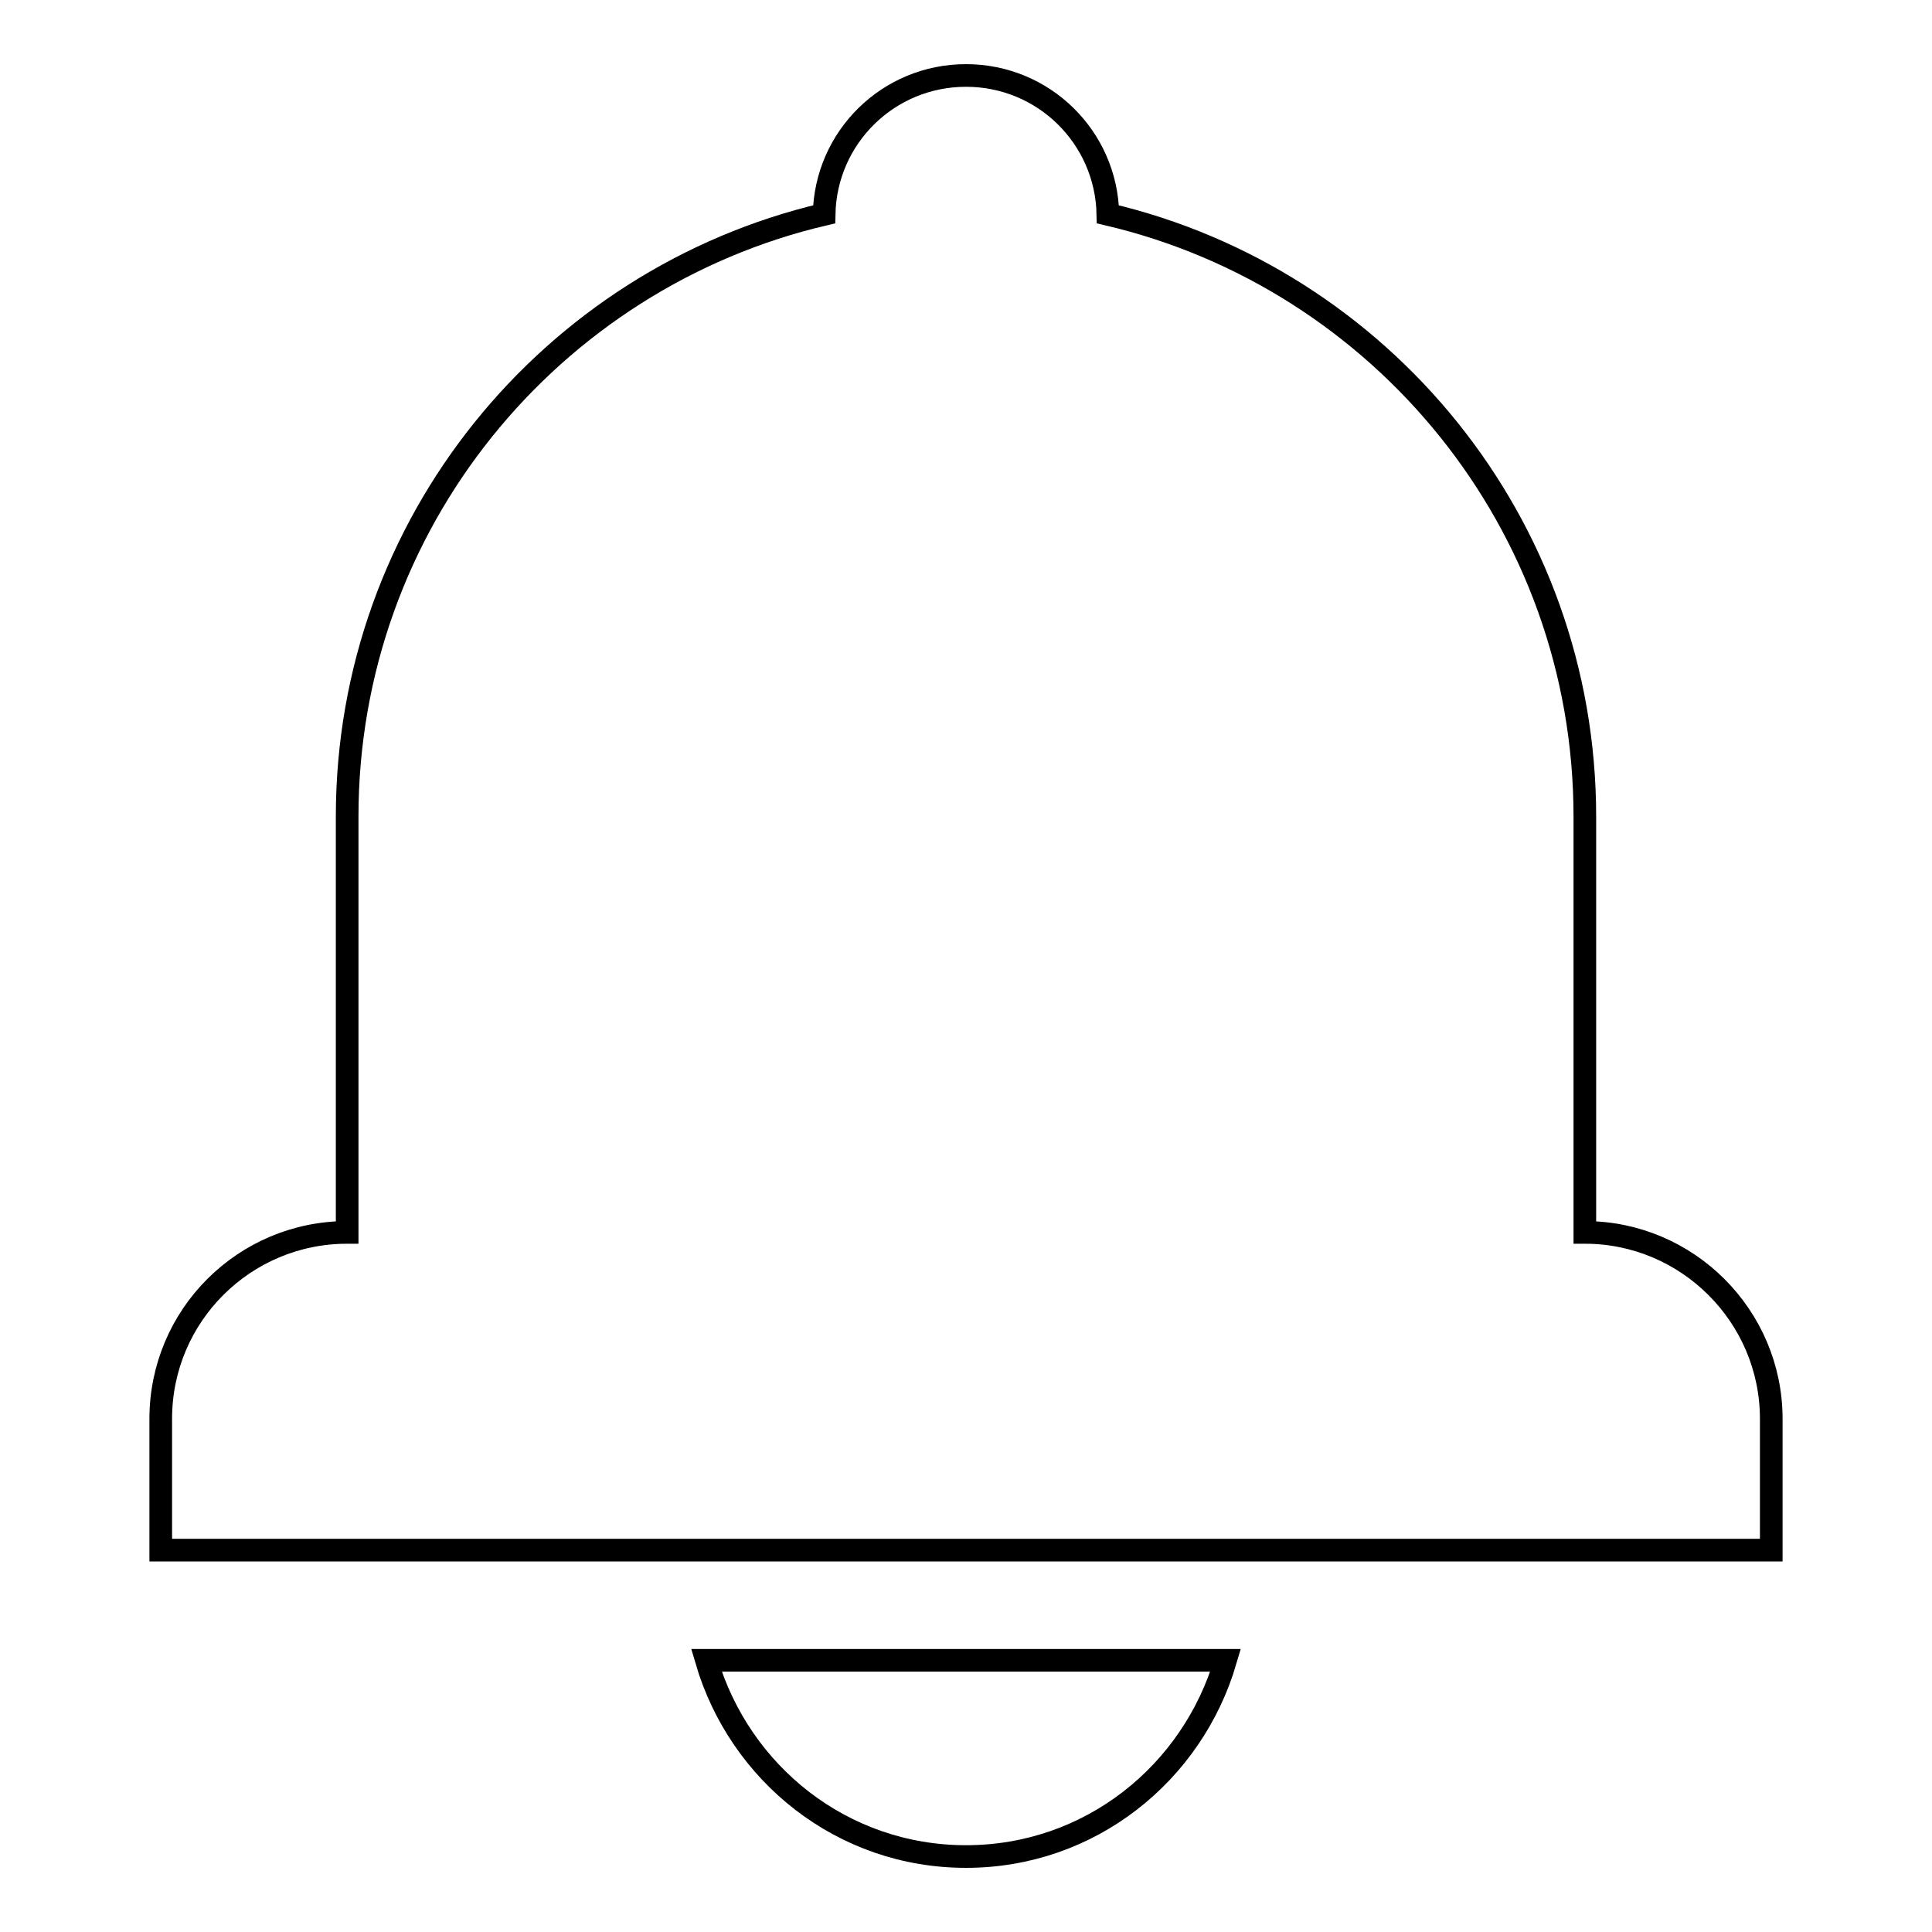 <?xml version="1.0" encoding="utf-8"?>
<!-- Svg Vector Icons : http://www.onlinewebfonts.com/icon -->
<!DOCTYPE svg PUBLIC "-//W3C//DTD SVG 1.1//EN" "http://www.w3.org/Graphics/SVG/1.1/DTD/svg11.dtd">
<svg version="1.1" xmlns="http://www.w3.org/2000/svg" xmlns:xlink="http://www.w3.org/1999/xlink" x="0px" y="0px" viewBox="0 0 256 256" enable-background="new 0 0 256 256" xml:space="preserve">
<g><g><path stroke-width="3" fill-opacity="0" stroke="#000000"  d="M210,163.3v-55.1c0-38.8-27-71.3-63.2-79.8C146.6,18.2,138.3,10,128,10c-10.3,0-18.6,8.2-18.8,18.4C73,36.9,46,69.4,46,108.2v55.1c-13.6,0-24.7,11-24.7,24.7v17.4h213.4V188C234.7,174.4,223.6,163.3,210,163.3z"/><path stroke-width="3" fill-opacity="0" stroke="#000000"  d="M128,246c16.4,0,30-11,34.4-26H93.6C98,235,111.6,246,128,246z"/></g></g>
</svg>